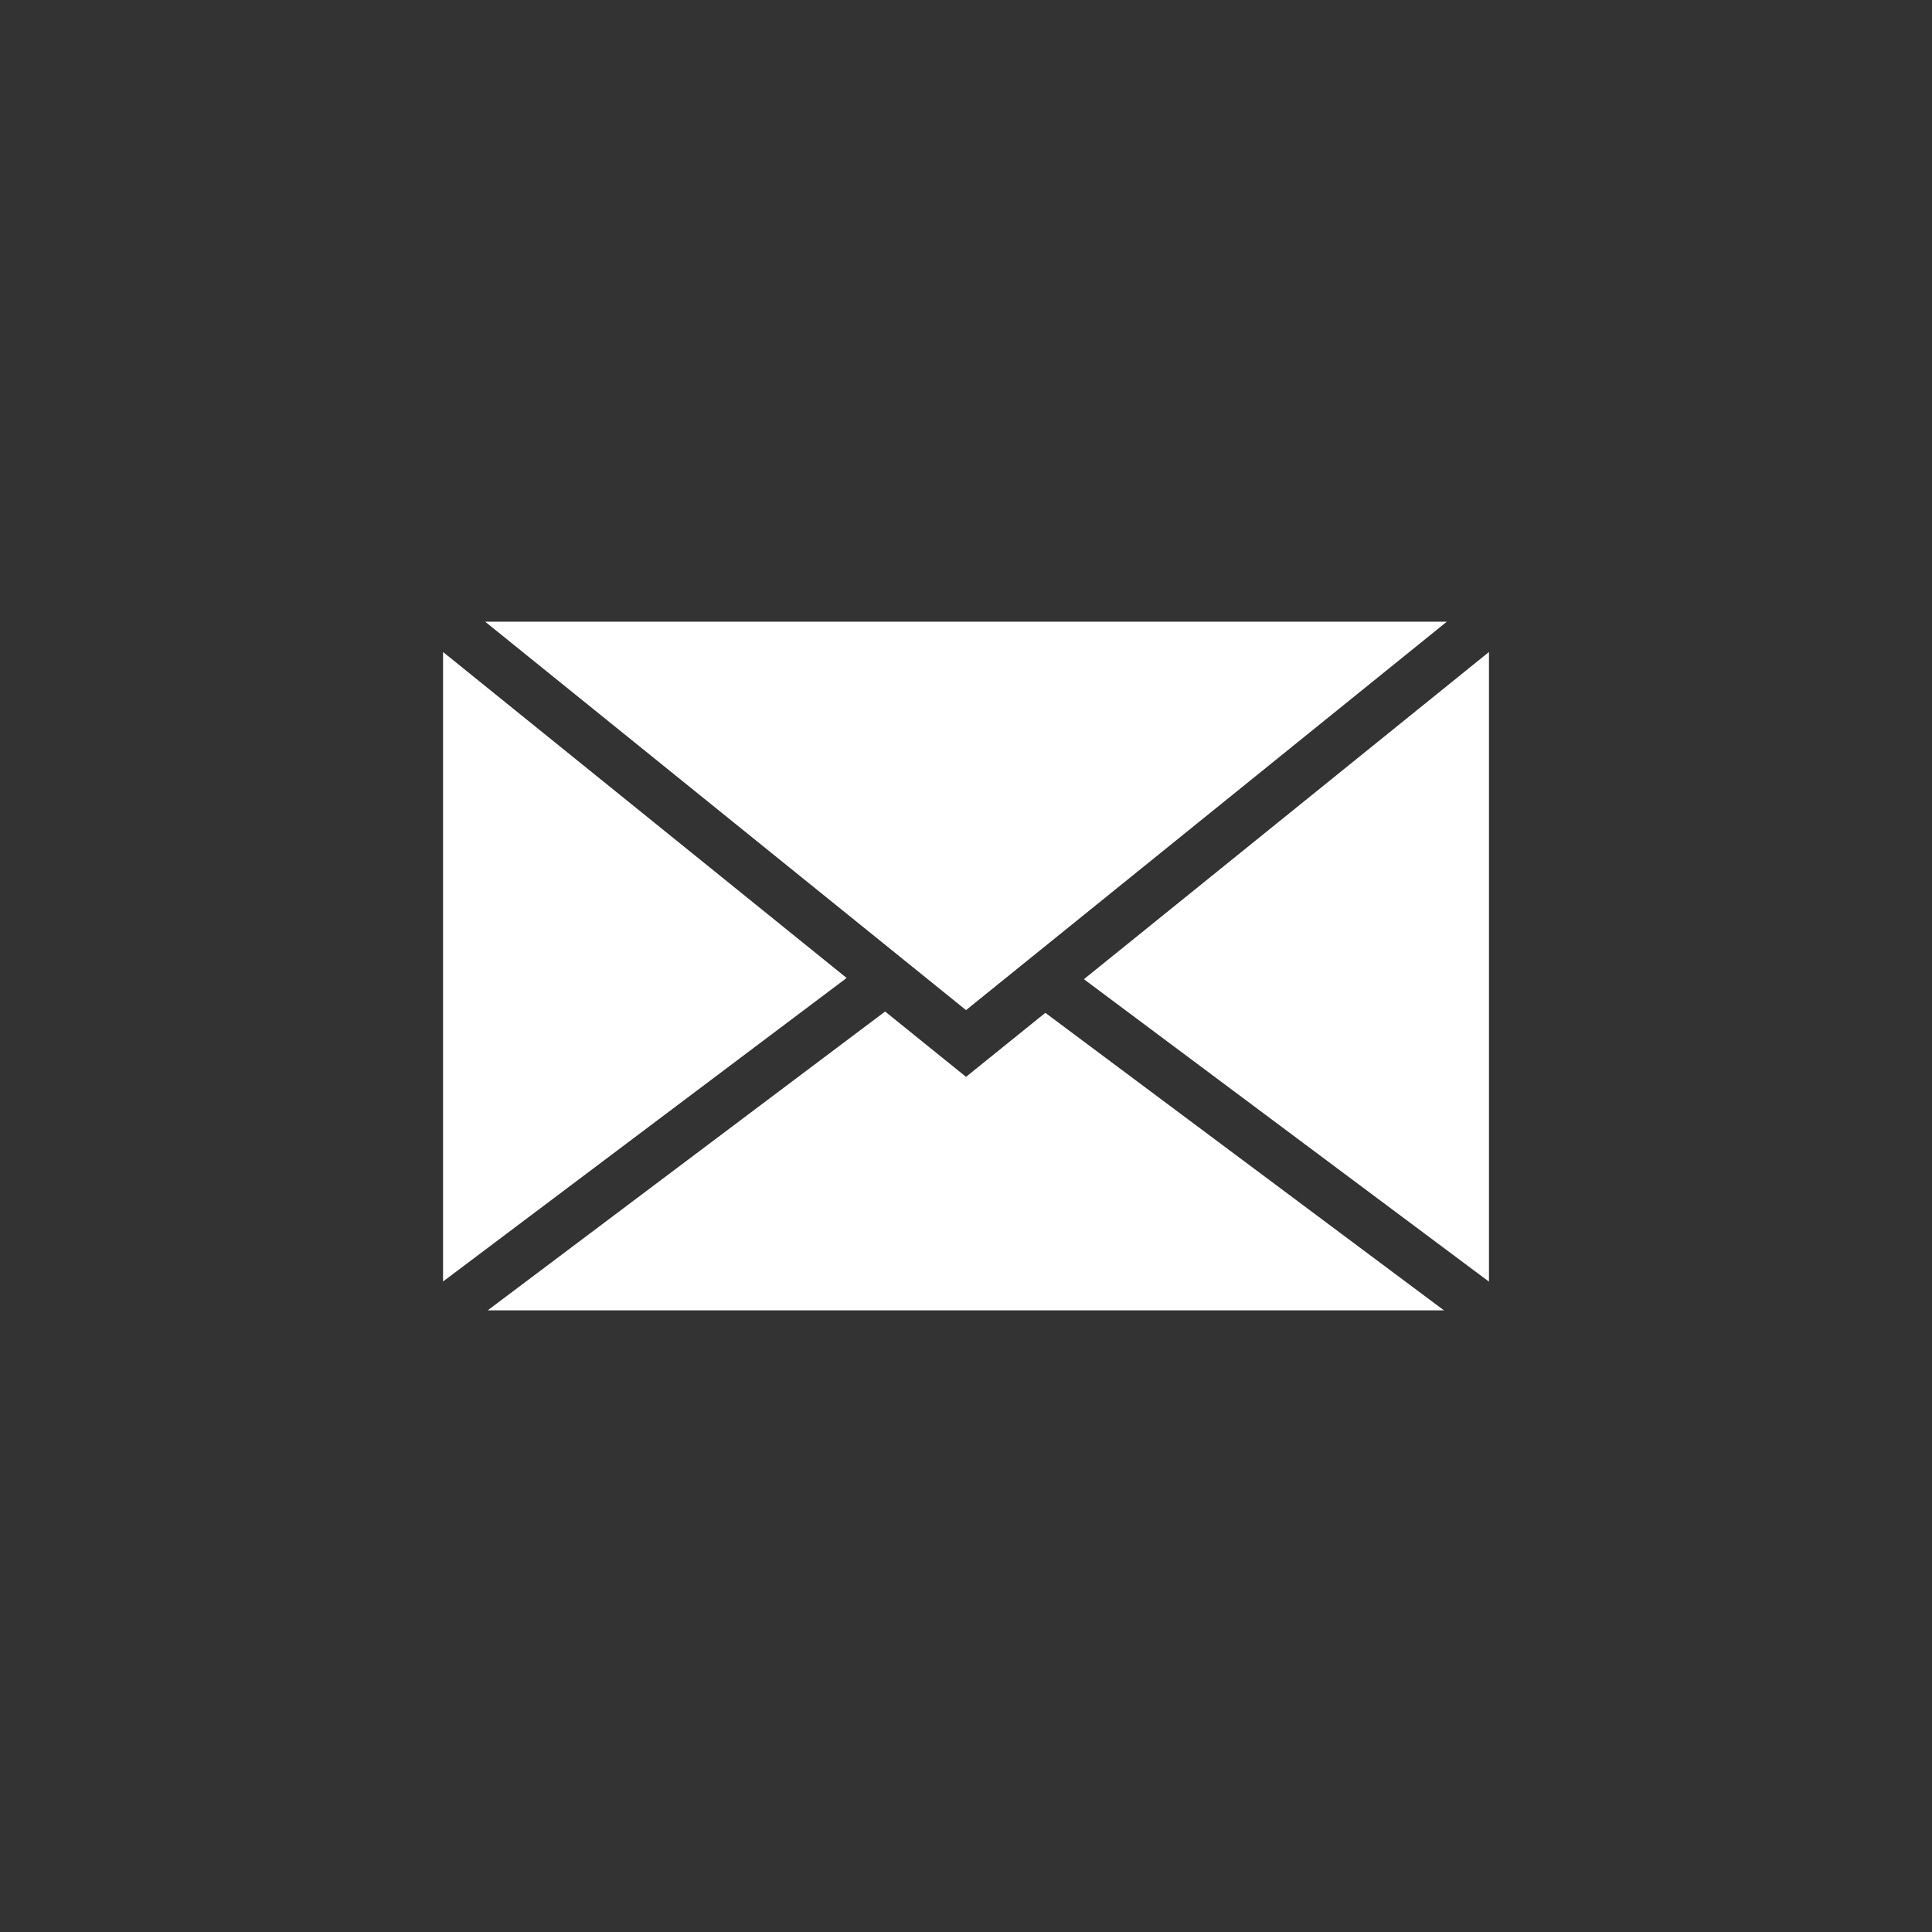 <?xml version="1.0" encoding="UTF-8"?> <!-- Generator: Adobe Illustrator 16.0.0, SVG Export Plug-In . SVG Version: 6.00 Build 0) --> <svg xmlns="http://www.w3.org/2000/svg" xmlns:xlink="http://www.w3.org/1999/xlink" id="Layer_1" x="0px" y="0px" width="610px" height="610px" viewBox="0 0 610 610" xml:space="preserve"><rect x="0" y="0" width="610" height="610" fill="#333333" stroke="none"/> <path fill="#FFFFFF" d="M456.816,196.289L305.01,318.927L153.179,196.289H456.816z M139.888,205.859l127.422,102.92l-127.422,95.83 V205.859z M153.999,413.711l125.459-94.336L305.01,340l25.039-20.215l125.859,93.937H153.999V413.711z M470.117,404.658 L342.227,309.17l127.891-103.311V404.658z"></path> </svg> 